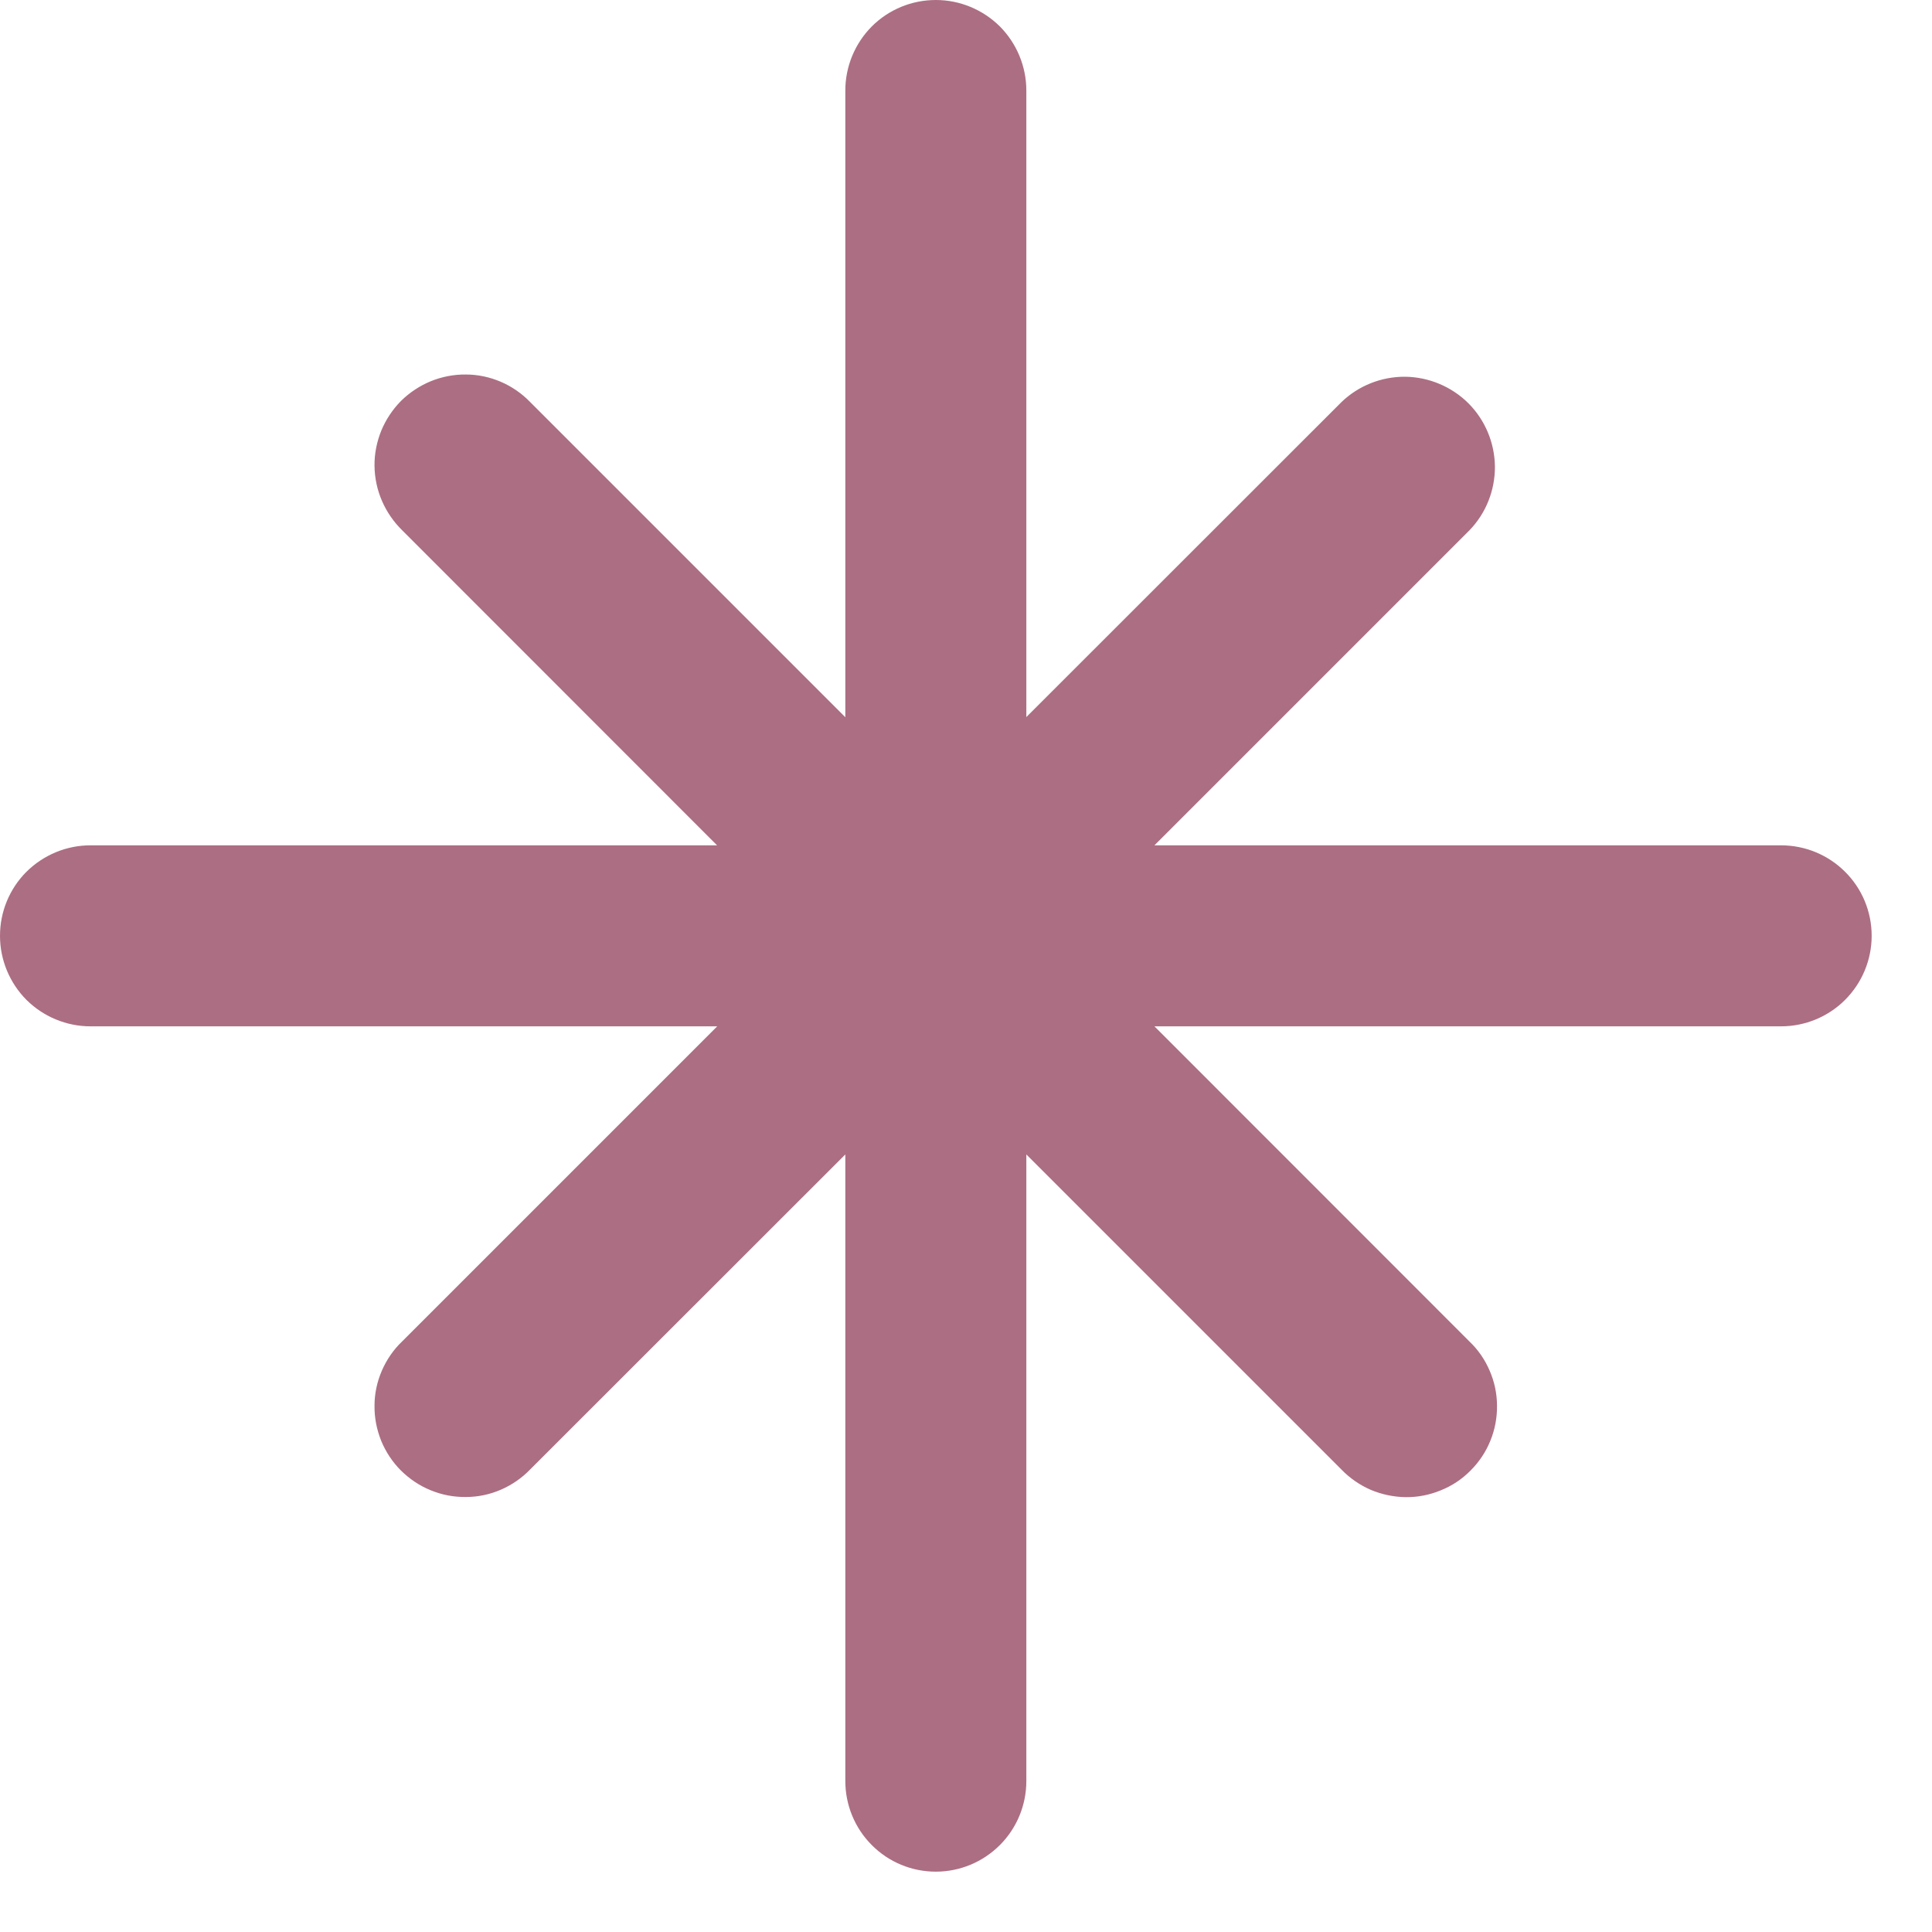 <?xml version="1.0" encoding="UTF-8"?> <svg xmlns="http://www.w3.org/2000/svg" width="13" height="13" viewBox="0 0 13 13" fill="none"><g clip-path="url(#clip0_117_1085)"><path d="M6.906 0.609C6.906 0.448 6.842 0.293 6.728 0.178C6.613 0.064 6.458 0 6.297 0C6.135 0 5.98 0.064 5.866 0.178C5.752 0.293 5.688 0.448 5.688 0.609V4.826L3.568 2.706C3.511 2.647 3.444 2.601 3.37 2.569C3.295 2.537 3.215 2.52 3.135 2.52C3.054 2.519 2.973 2.535 2.899 2.565C2.824 2.596 2.756 2.641 2.698 2.698C2.641 2.756 2.596 2.824 2.565 2.899C2.535 2.974 2.519 3.054 2.52 3.135C2.521 3.216 2.538 3.296 2.57 3.37C2.602 3.444 2.648 3.511 2.706 3.568L4.825 5.688H0.609C0.448 5.688 0.293 5.752 0.178 5.866C0.064 5.98 0 6.135 0 6.297C0 6.458 0.064 6.613 0.178 6.728C0.293 6.842 0.448 6.906 0.609 6.906H4.826L2.706 9.026C2.647 9.082 2.601 9.15 2.569 9.224C2.537 9.298 2.52 9.378 2.52 9.459C2.519 9.54 2.535 9.62 2.565 9.695C2.596 9.77 2.641 9.838 2.698 9.895C2.756 9.952 2.824 9.998 2.899 10.028C2.974 10.059 3.054 10.074 3.135 10.073C3.216 10.073 3.296 10.056 3.37 10.024C3.444 9.992 3.511 9.946 3.568 9.887L5.688 7.768V11.984C5.688 12.146 5.752 12.301 5.866 12.415C5.98 12.53 6.135 12.594 6.297 12.594C6.458 12.594 6.613 12.53 6.728 12.415C6.842 12.301 6.906 12.146 6.906 11.984V7.768L9.026 9.888C9.082 9.946 9.15 9.993 9.224 10.025C9.298 10.056 9.378 10.073 9.459 10.074C9.54 10.075 9.62 10.059 9.695 10.028C9.77 9.998 9.838 9.953 9.895 9.895C9.952 9.838 9.998 9.77 10.028 9.695C10.059 9.62 10.074 9.54 10.073 9.459C10.073 9.378 10.056 9.298 10.024 9.224C9.992 9.149 9.946 9.082 9.887 9.026L7.768 6.906H11.984C12.146 6.906 12.301 6.842 12.415 6.728C12.53 6.613 12.594 6.458 12.594 6.297C12.594 6.135 12.53 5.98 12.415 5.866C12.301 5.752 12.146 5.688 11.984 5.688H7.768L9.888 3.568C9.999 3.453 10.06 3.299 10.059 3.139C10.057 2.979 9.993 2.826 9.88 2.713C9.767 2.601 9.614 2.537 9.455 2.535C9.295 2.534 9.141 2.595 9.026 2.706L6.906 4.825V0.609Z" fill="#AC6E83"></path></g><defs><clipPath id="clip0_117_1085"><rect width="13" height="13" fill="white"></rect></clipPath></defs></svg> 
